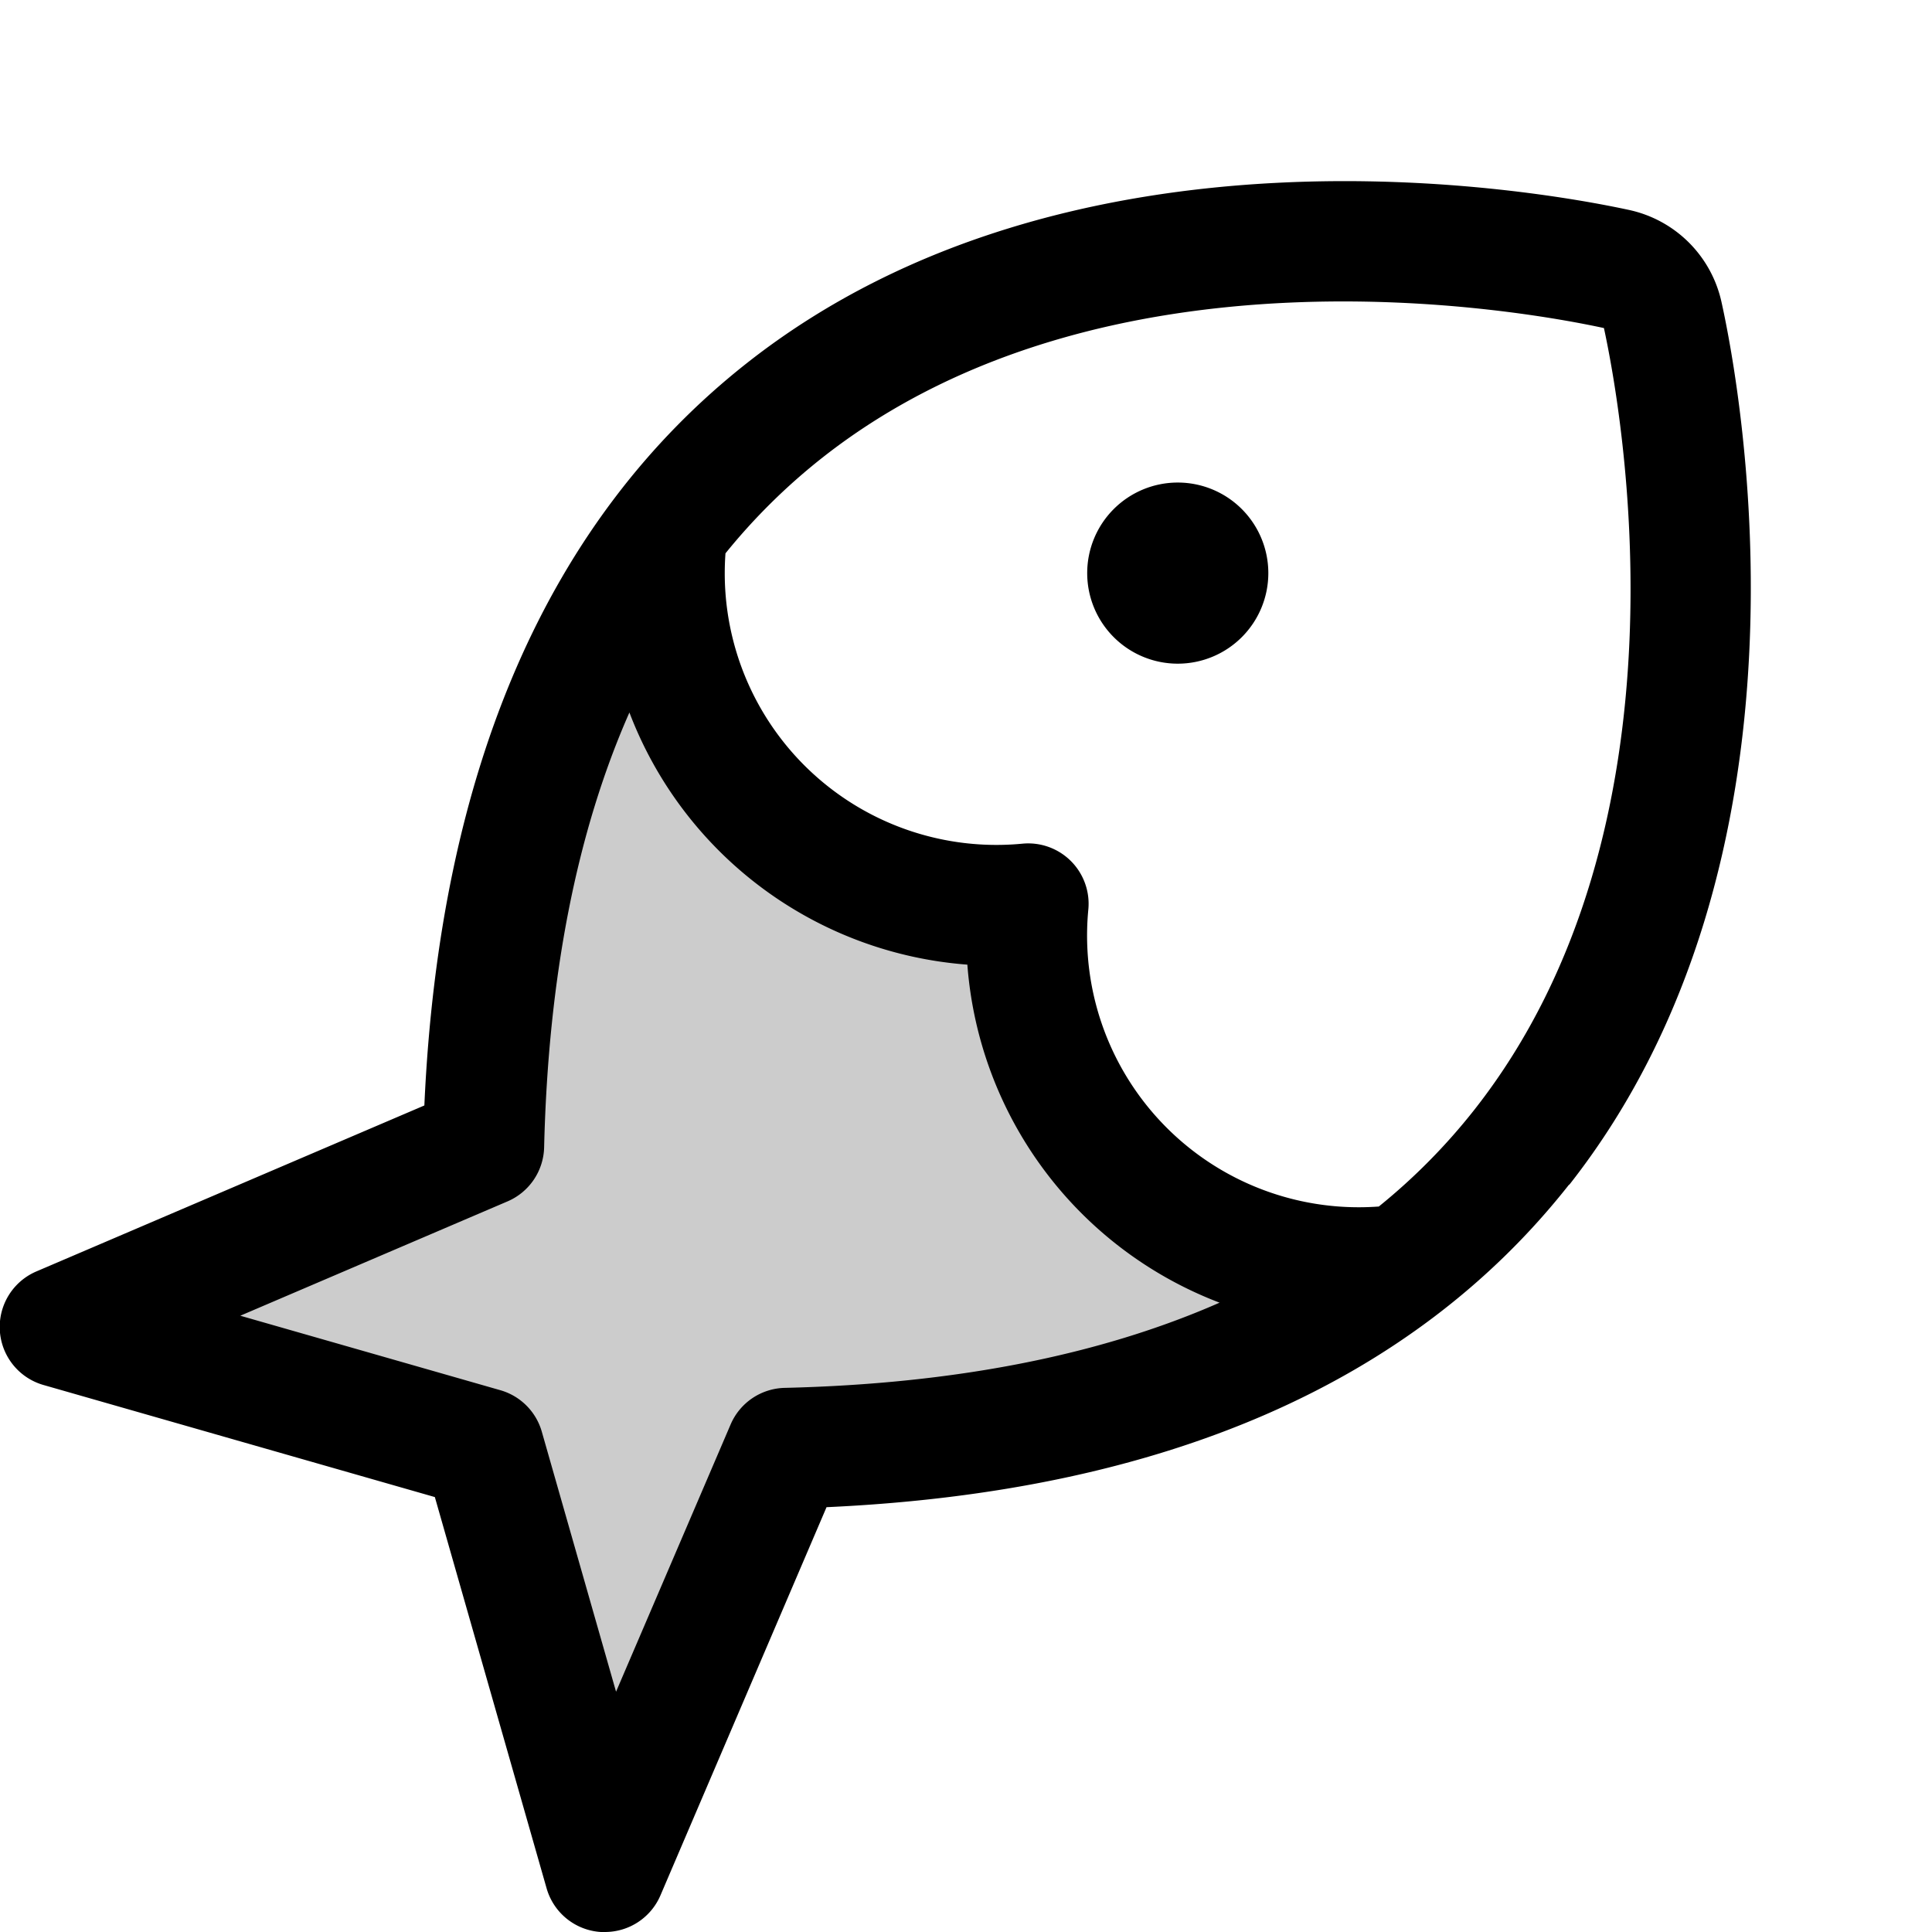 <svg xmlns="http://www.w3.org/2000/svg" viewBox="0 0 256 256" fill="currentColor"><path d="M185.81,167.62c-18,13.9-44.17,23.41-81.68,24.31L80.09,248l-16-56.07L8,175.87l56.07-24c.9-37.49,10.41-63.61,24.31-81.65A44,44,0,0,0,136.2,119.8a44,44,0,0,0,49.61,47.82Z" opacity="0.2"/><path d="M168.06,75.94a12,12,0,1,1-12-12A12,12,0,0,1,168.06,75.94Zm39.87,81c-20.76,26.37-53.85,40.74-98.41,42.77l-22,51.42A8,8,0,0,1,80.13,256l-.51,0a8,8,0,0,1-7.19-5.78L57.62,198.37,5.8,183.53a8,8,0,0,1-1-15.05l51.43-22c2-44.57,16.41-77.66,42.79-98.41,43.21-34,104.91-22.83,116.84-20.25a16,16,0,0,1,12.26,12.26C230.76,52,241.94,113.76,207.93,157ZM161.6,172.61a52.12,52.12,0,0,1-33.42-44.79A52.1,52.1,0,0,1,83.4,94.41c-7,15.86-10.76,35.11-11.3,57.62a8,8,0,0,1-4.85,7.16L31.84,174.34l34.46,9.87a8,8,0,0,1,5.49,5.49l9.84,34.46,15.18-35.41A8,8,0,0,1,104,183.9C126.48,183.37,145.73,179.59,161.6,172.61ZM212.53,43.47c-10.7-2.32-66-12.39-103.57,17.18A80.9,80.9,0,0,0,96.13,73.32a36,36,0,0,0,39.36,38.47,8,8,0,0,1,8.72,8.72,36,36,0,0,0,38.49,39.36,80.64,80.64,0,0,0,12.65-12.81C224.92,109.49,214.85,54.18,212.53,43.47Z"/></svg>